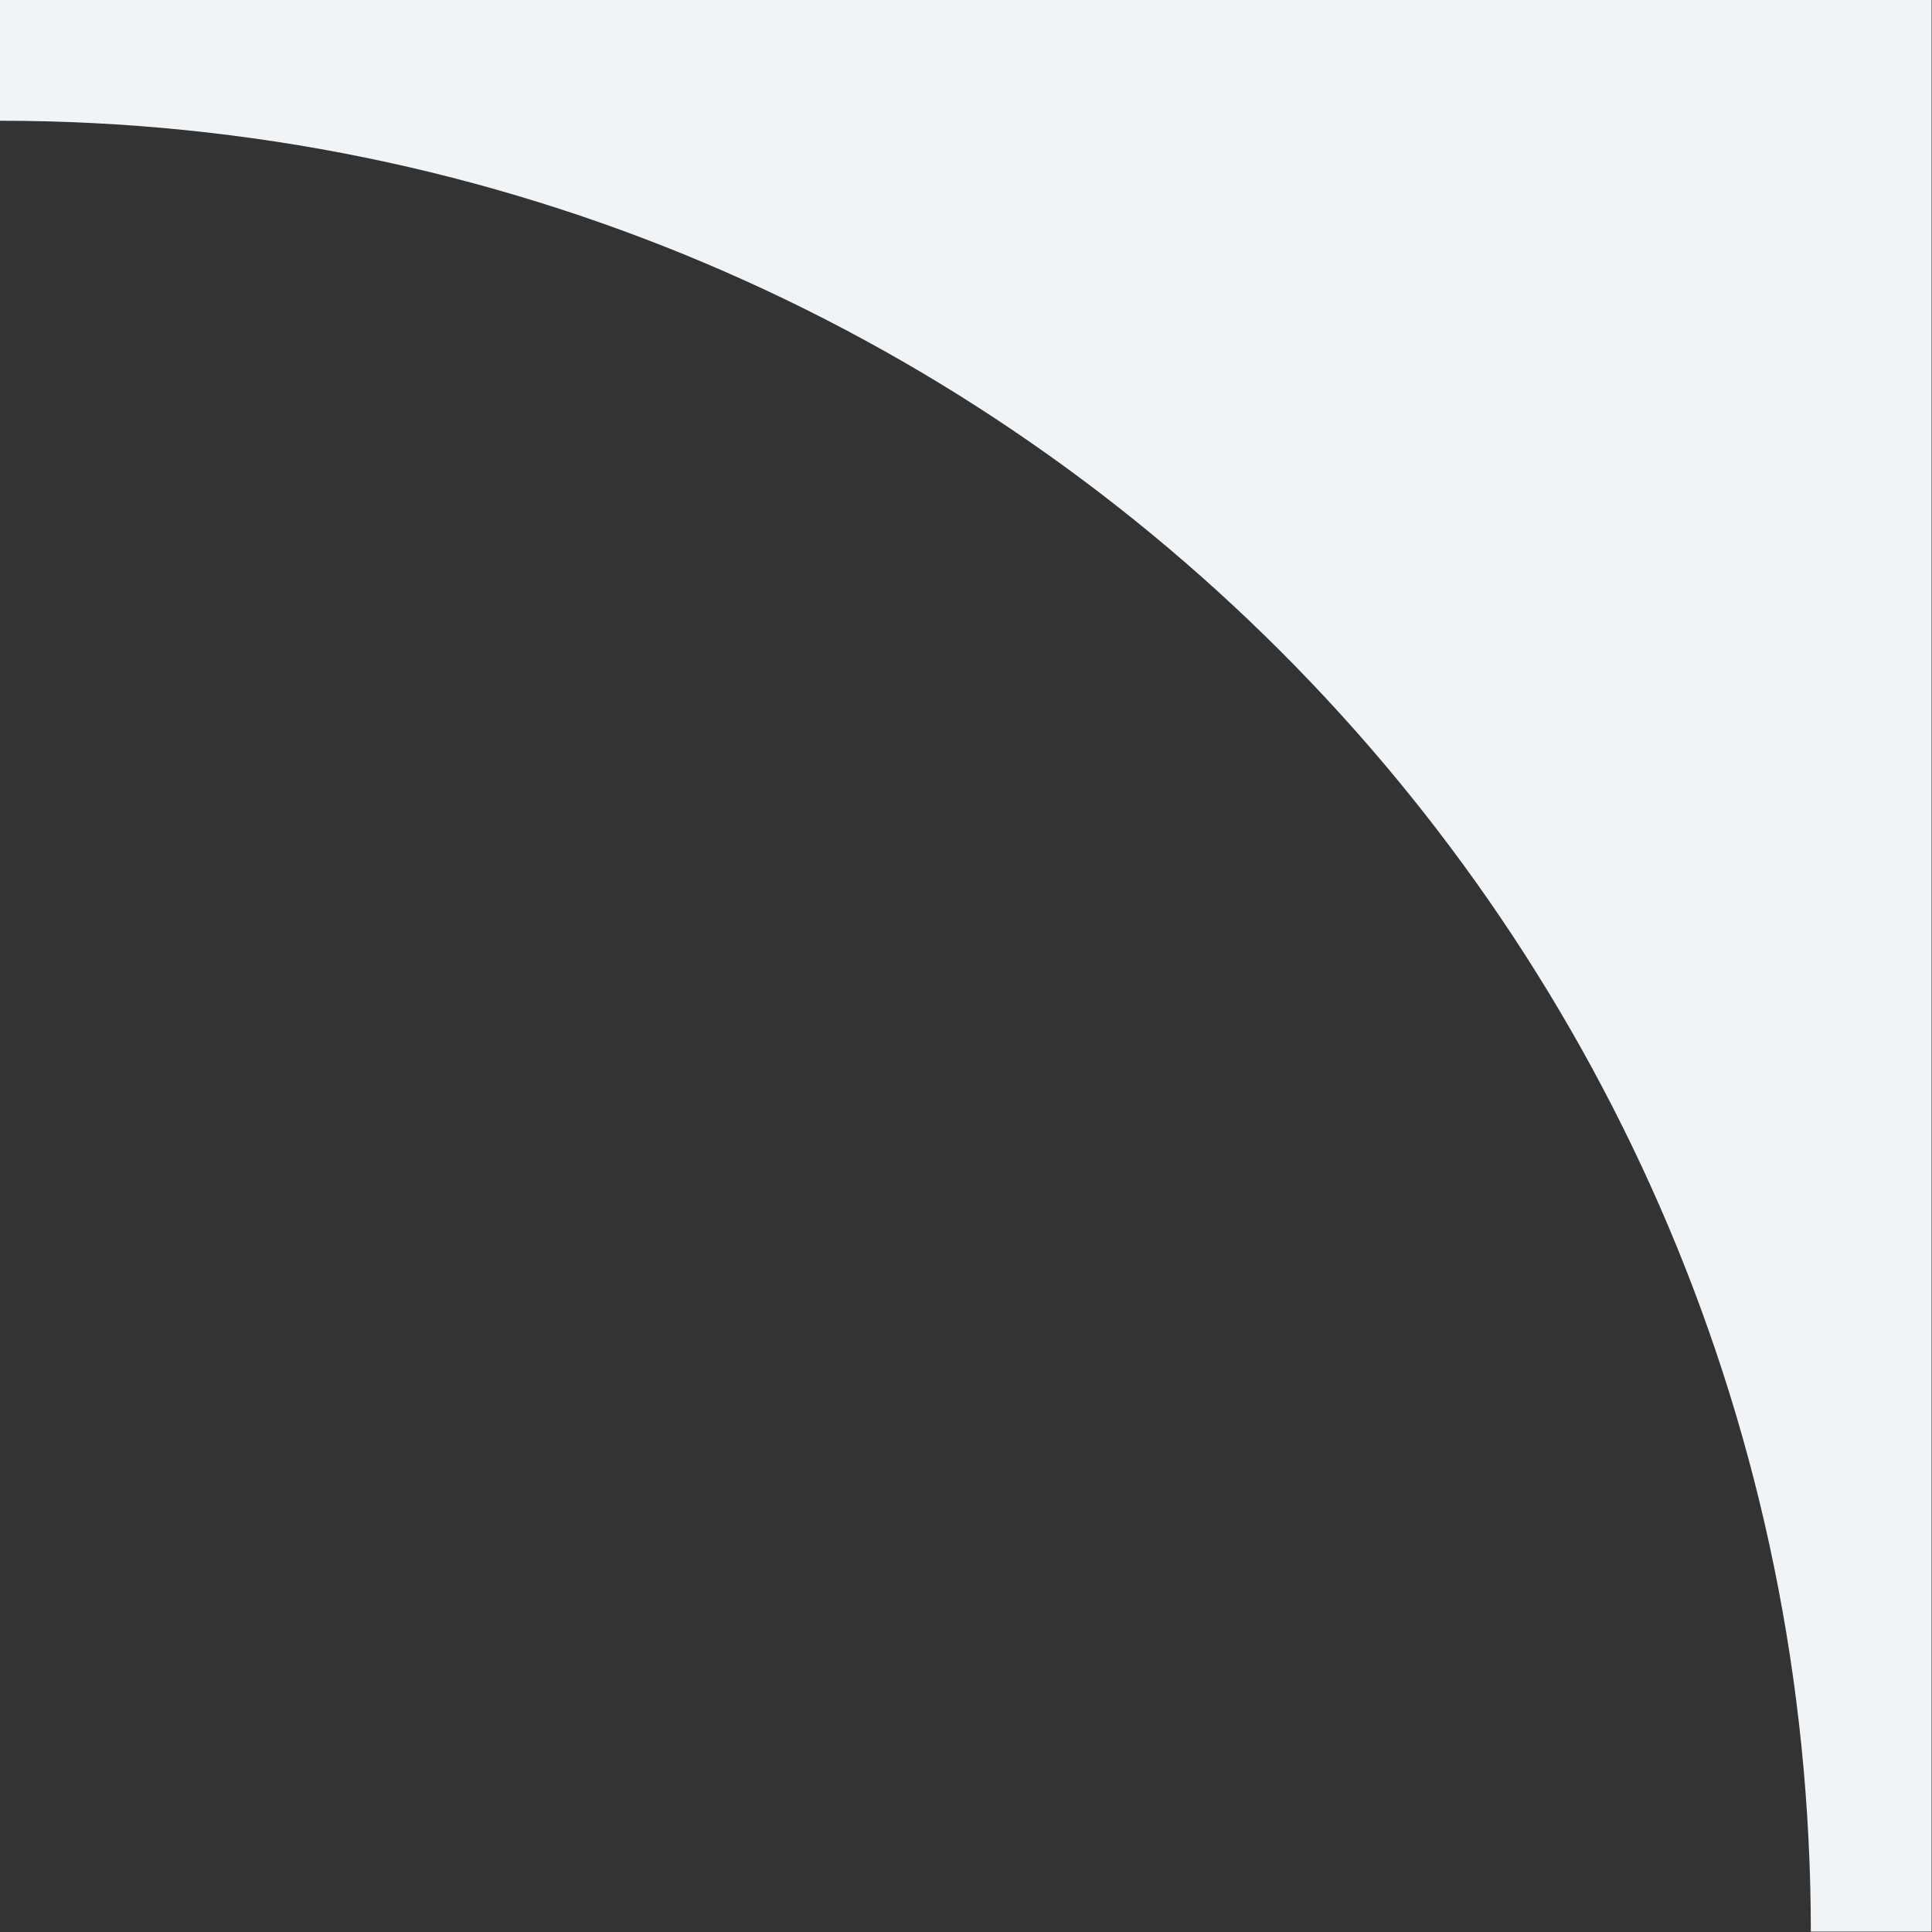 <?xml version="1.0" encoding="UTF-8"?> <svg xmlns="http://www.w3.org/2000/svg" viewBox="0 0 32.00 32.00" data-guides="{&quot;vertical&quot;:[],&quot;horizontal&quot;:[]}"><rect x="0" y="0" width="32.00" height="32.00" fill="#333333" stroke="none"/><defs></defs><path fill="#f0f4f7" stroke="none" fill-opacity="1" stroke-width="1" stroke-opacity="1" clip-rule="evenodd" fill-rule="evenodd" id="tSvg132f2a6949b" title="Path 1" d="M31.993 31.993C31.326 31.993 30.66 31.993 29.993 31.993C29.993 15.428 16.565 2 0 2C0 1.333 0 0.666 0 0C10.664 0 21.328 0 31.993 0C31.993 0.666 31.993 1.333 31.993 2C31.993 11.997 31.993 21.995 31.993 31.993Z"></path></svg> 